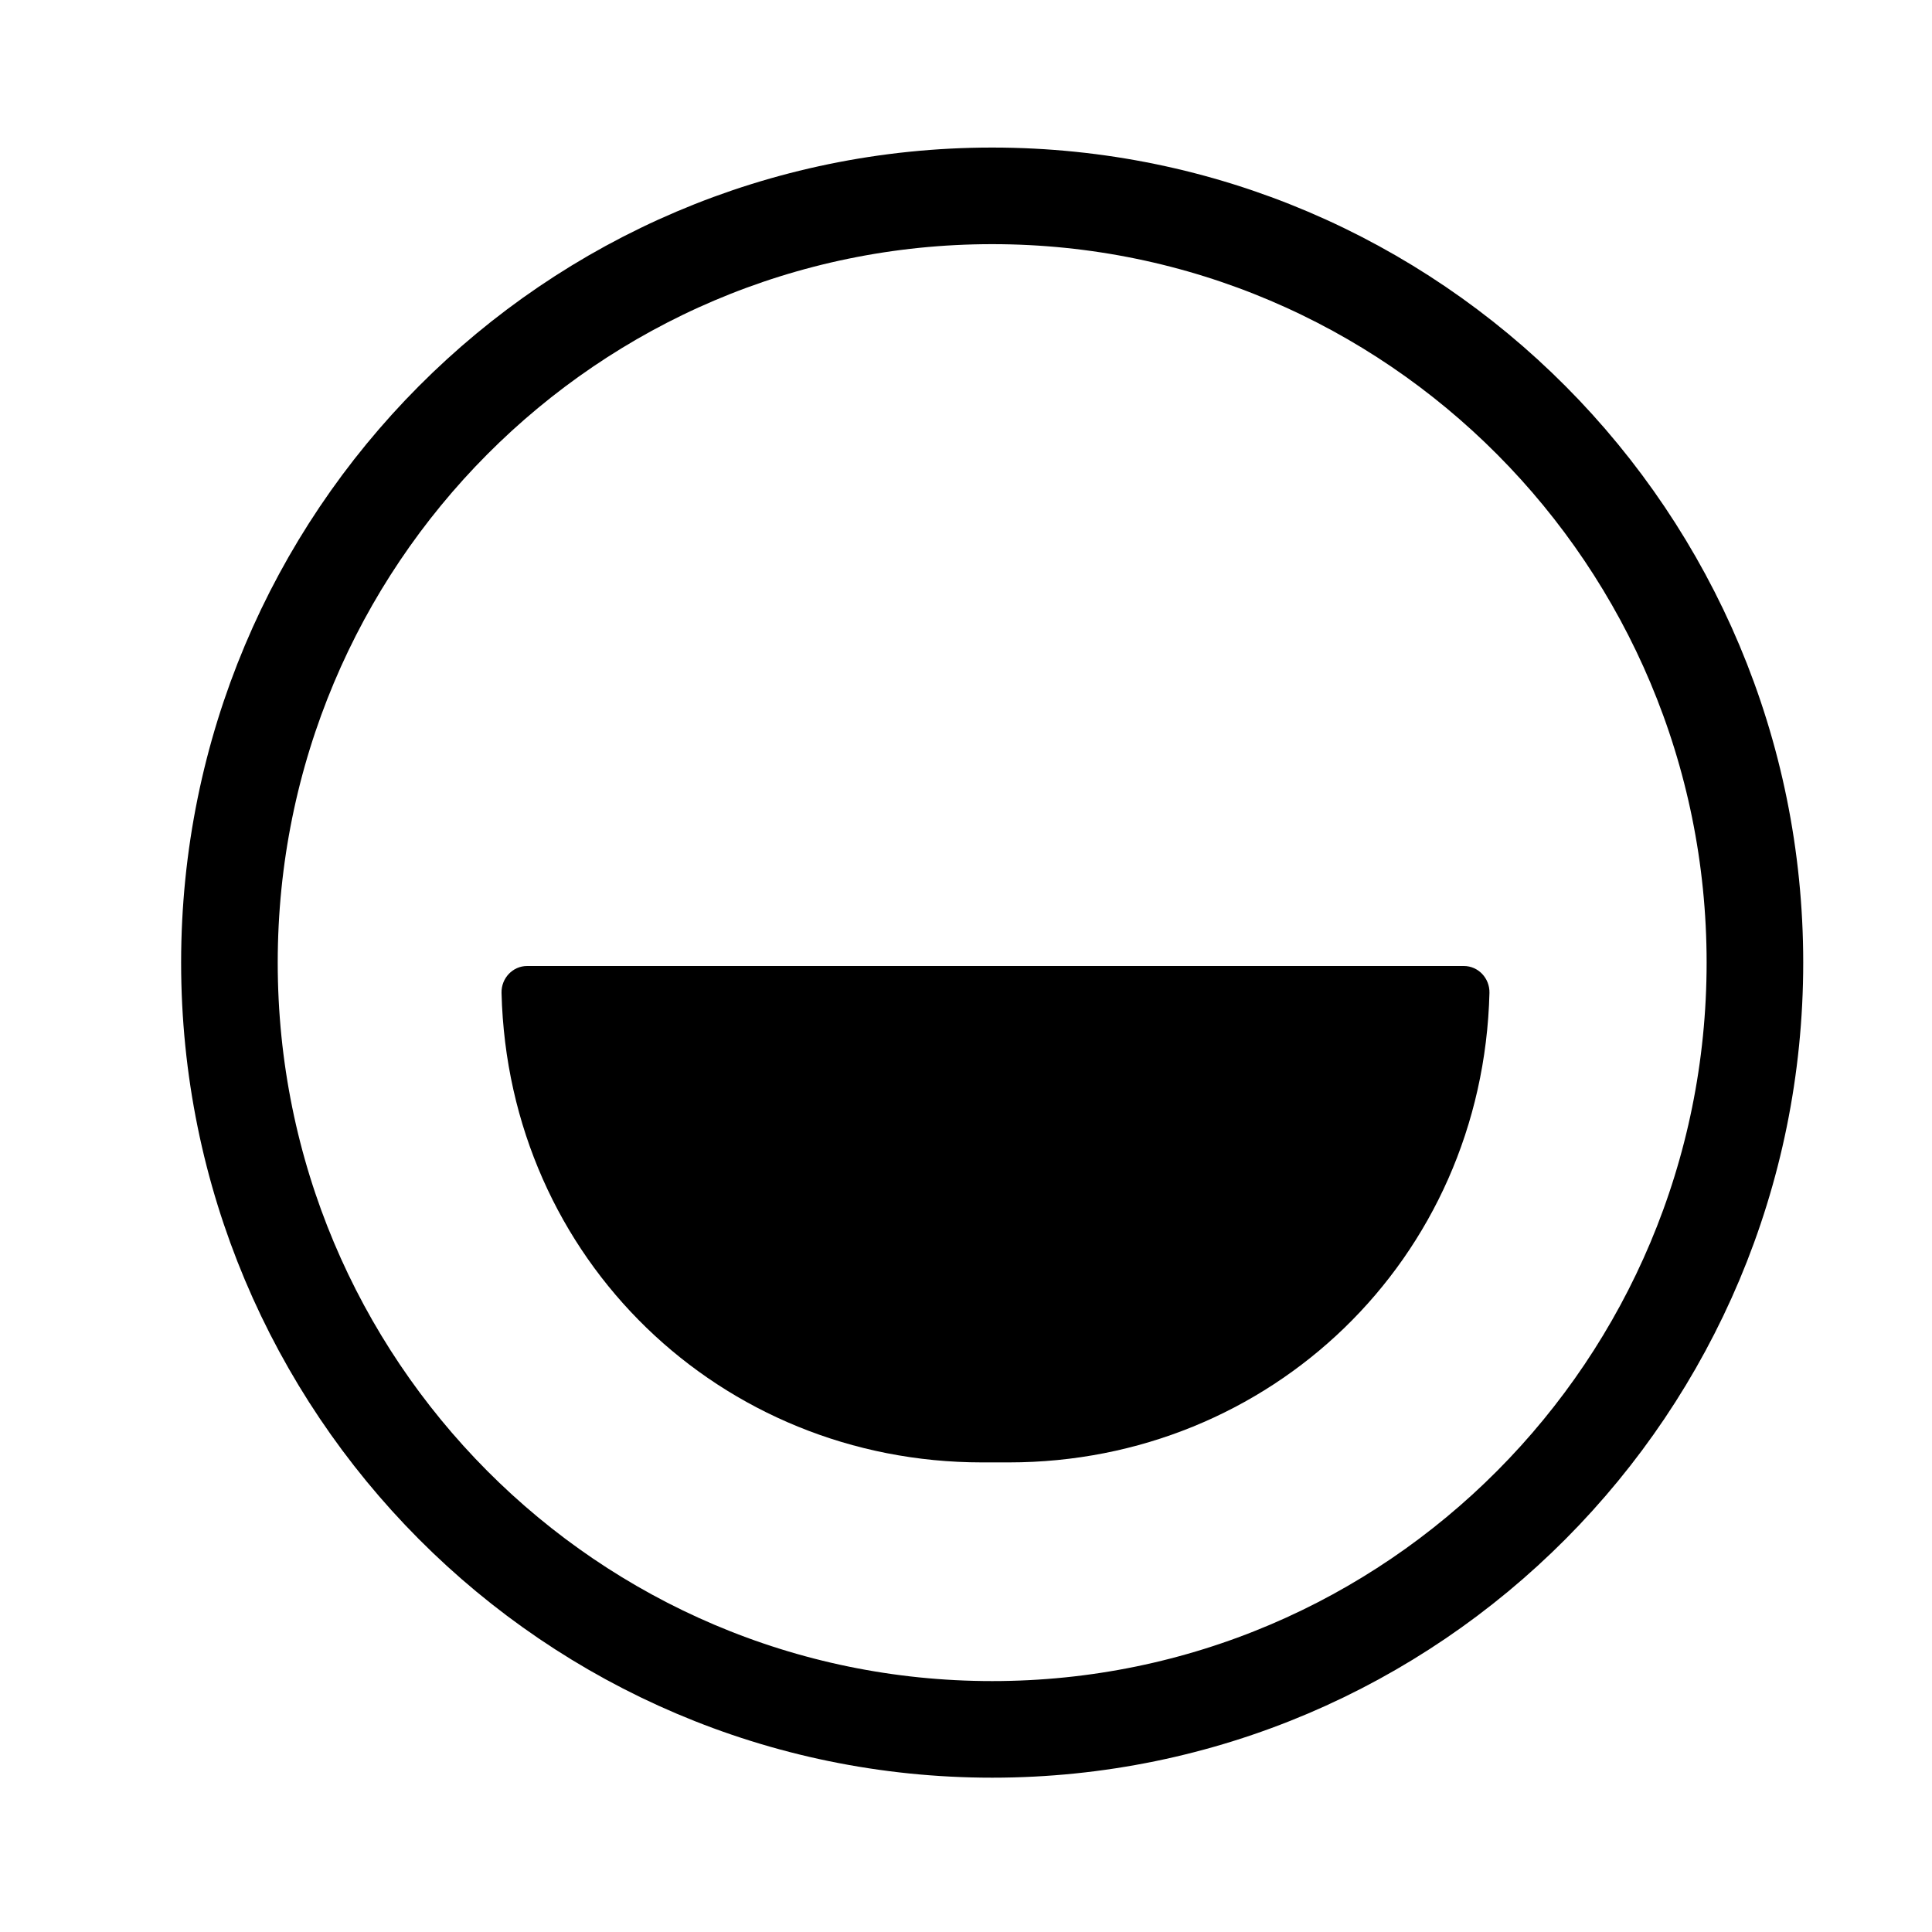 <svg width="32" height="32" viewBox="0 0 32 32" fill="none" xmlns="http://www.w3.org/2000/svg">
<path d="M16.434 3.244C23.407 3.244 29.067 8.927 29.067 15.944C29.067 22.962 23.407 28.644 16.434 28.644C9.46 28.644 3.8 22.962 3.8 15.944C3.8 8.927 9.46 3.244 16.434 3.244Z" stroke="black" stroke-width="1.6" stroke-miterlimit="4.134"/>
<path d="M16.266 24.222H16.711C21.029 24.222 24.559 20.87 24.67 16.446C24.676 16.202 24.484 16 24.246 16H8.731C8.492 16 8.301 16.202 8.307 16.446C8.417 20.87 11.948 24.222 16.266 24.222Z" fill="black"/>
</svg>
